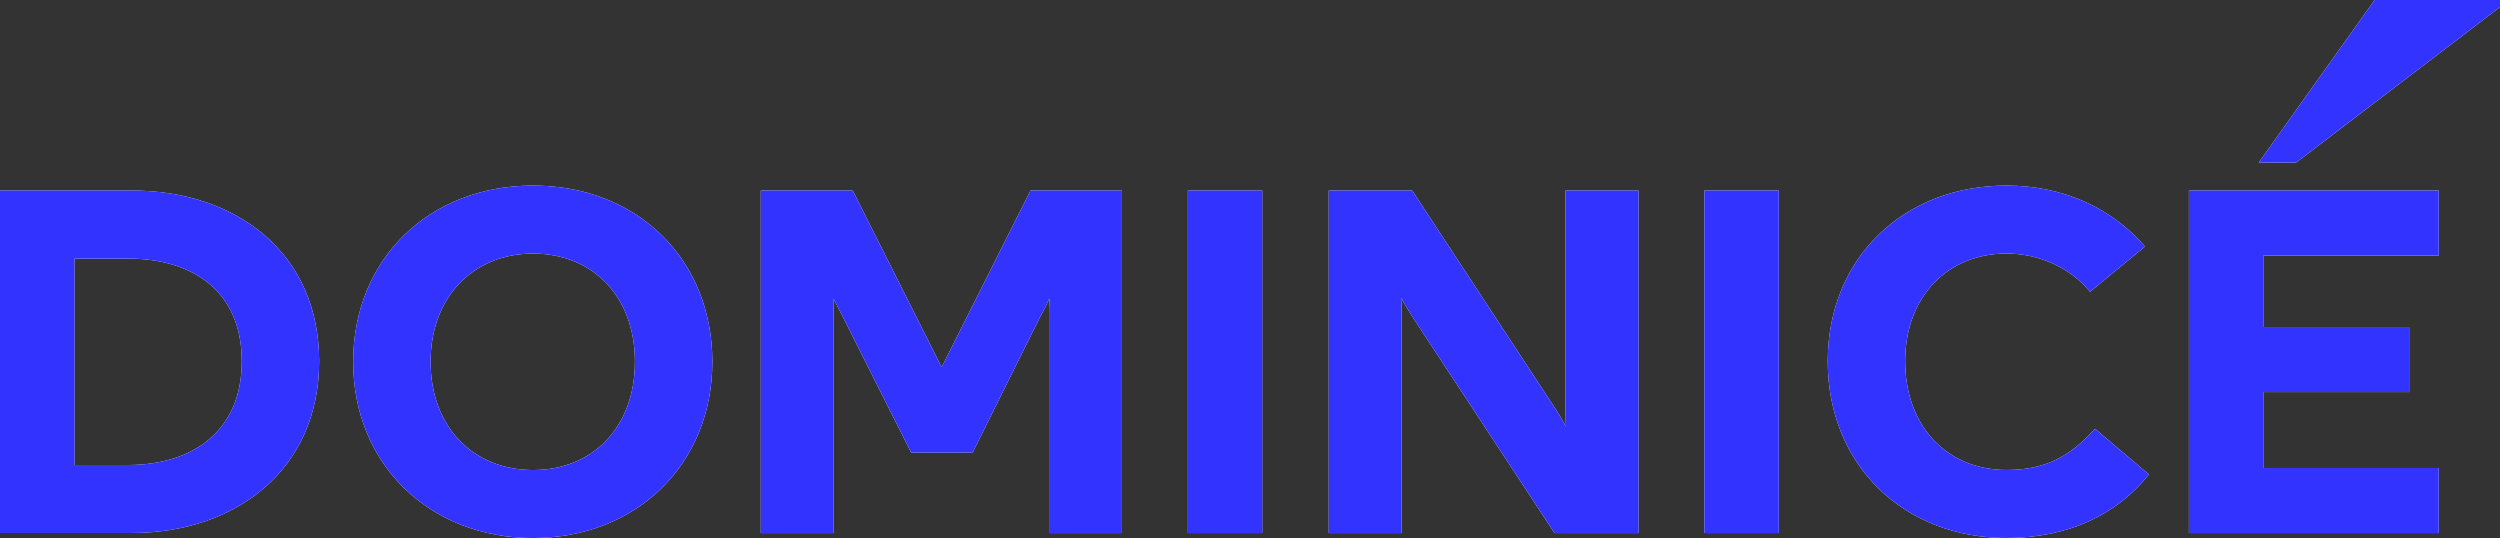 <?xml version="1.0" encoding="UTF-8"?> <svg xmlns="http://www.w3.org/2000/svg" width="158" height="34" viewBox="0 0 158 34" fill="none"><rect x="0" y="0" width="158" height="34" fill="#333333" stroke="none"/><g id="Logo" clip-path="url(#clip0_50_1222)"><g id="Group"><g id="Vector"><path d="M0 33.688V12.04H8.333C14.899 12.04 20.171 15.96 20.171 22.831C20.171 29.702 14.867 33.684 8.333 33.684H0V33.688ZM4.703 29.389H8.082C12.156 29.389 15.279 27.258 15.279 22.834C15.279 18.411 12.187 16.342 8.082 16.342H4.703V29.393V29.389Z" fill="white"></path><path d="M0 33.688V12.04H8.333C14.899 12.04 20.171 15.96 20.171 22.831C20.171 29.702 14.867 33.684 8.333 33.684H0V33.688ZM4.703 29.389H8.082C12.156 29.389 15.279 27.258 15.279 22.834C15.279 18.411 12.187 16.342 8.082 16.342H4.703V29.393V29.389Z" fill="#3333FF"></path></g><g id="Vector_2"><path d="M22.32 22.866C22.32 16.373 27.118 11.728 33.686 11.728C40.255 11.728 45.021 16.37 45.021 22.866C45.021 29.362 40.192 34.004 33.686 34.004C27.18 34.004 22.32 29.362 22.32 22.866ZM40.126 22.866C40.126 18.724 37.443 16.026 33.686 16.026C29.93 16.026 27.215 18.755 27.215 22.866C27.215 26.976 29.899 29.705 33.686 29.705C37.474 29.705 40.126 26.976 40.126 22.866Z" fill="white"></path><path d="M22.32 22.866C22.32 16.373 27.118 11.728 33.686 11.728C40.255 11.728 45.021 16.37 45.021 22.866C45.021 29.362 40.192 34.004 33.686 34.004C27.18 34.004 22.32 29.362 22.32 22.866ZM40.126 22.866C40.126 18.724 37.443 16.026 33.686 16.026C29.93 16.026 27.215 18.755 27.215 22.866C27.215 26.976 29.899 29.705 33.686 29.705C37.474 29.705 40.126 26.976 40.126 22.866Z" fill="#3333FF"></path></g><g id="Vector_3"><path d="M48.081 33.688V12.04H53.892L59.51 23.209L65.128 12.04H70.907V33.688H66.299V20.04C66.299 19.633 66.299 19.255 66.33 18.849C66.142 19.255 65.953 19.665 65.729 20.04L61.467 28.605H57.585L53.259 20.008L52.658 18.849C52.69 19.255 52.69 19.665 52.69 20.071V33.688H48.081Z" fill="white"></path><path d="M48.081 33.688V12.04H53.892L59.51 23.209L65.128 12.04H70.907V33.688H66.299V20.04C66.299 19.633 66.299 19.255 66.33 18.849C66.142 19.255 65.953 19.665 65.729 20.04L61.467 28.605H57.585L53.259 20.008L52.658 18.849C52.69 19.255 52.69 19.665 52.69 20.071V33.688H48.081Z" fill="#3333FF"></path></g><g id="Vector_4"><path d="M75.072 33.688V12.04H79.775V33.688H75.072Z" fill="white"></path><path d="M75.072 33.688V12.04H79.775V33.688H75.072Z" fill="#3333FF"></path></g><g id="Vector_5"><path d="M83.976 33.688V12.04H89.248L98.245 25.751C98.528 26.16 98.752 26.567 98.972 26.973C98.941 26.567 98.941 26.157 98.941 25.751V12.04H103.549V33.688H98.245L89.279 20.04C89.028 19.633 88.773 19.255 88.553 18.817C88.584 19.255 88.584 19.633 88.584 20.04V33.688H83.976Z" fill="white"></path><path d="M83.976 33.688V12.04H89.248L98.245 25.751C98.528 26.16 98.752 26.567 98.972 26.973C98.941 26.567 98.941 26.157 98.941 25.751V12.04H103.549V33.688H98.245L89.279 20.04C89.028 19.633 88.773 19.255 88.553 18.817C88.584 19.255 88.584 19.633 88.584 20.04V33.688H83.976Z" fill="#3333FF"></path></g><g id="Vector_6"><path d="M107.714 33.688V12.04H112.417V33.688H107.714Z" fill="white"></path><path d="M107.714 33.688V12.04H112.417V33.688H107.714Z" fill="#3333FF"></path></g><g id="Vector_7"><path d="M115.513 22.834C115.513 16.311 120.31 11.728 126.816 11.728C130.32 11.728 133.448 13.11 135.561 15.585L132.088 18.439C130.858 16.932 128.867 16.023 126.816 16.023C123.091 16.023 120.408 18.752 120.408 22.831C120.408 26.91 123.028 29.702 126.816 29.702C129.216 29.702 130.796 28.886 132.403 27.098L135.813 29.983C133.762 32.556 130.666 34 126.816 34C120.313 34 115.513 29.389 115.513 22.831V22.834Z" fill="white"></path><path d="M115.513 22.834C115.513 16.311 120.31 11.728 126.816 11.728C130.32 11.728 133.448 13.11 135.561 15.585L132.088 18.439C130.858 16.932 128.867 16.023 126.816 16.023C123.091 16.023 120.408 18.752 120.408 22.831C120.408 26.91 123.028 29.702 126.816 29.702C129.216 29.702 130.796 28.886 132.403 27.098L135.813 29.983C133.762 32.556 130.666 34 126.816 34C120.313 34 115.513 29.389 115.513 22.831V22.834Z" fill="#3333FF"></path></g><g id="Vector_8"><path d="M138.339 33.688V12.04H154.125V16.151H143.042V20.668H152.259V24.779H143.042V29.577H154.125V33.688H138.339Z" fill="white"></path><path d="M138.339 33.688V12.04H154.125V16.151H143.042V20.668H152.259V24.779H143.042V29.577H154.125V33.688H138.339Z" fill="#3333FF"></path></g></g><g id="Vector_9"><path d="M158 0H150.075L142.752 10.273H145.117L158 0.444V0Z" fill="white"></path><path d="M158 0H150.075L142.752 10.273H145.117L158 0.444V0Z" fill="#3333FF"></path></g></g><defs><clipPath id="clip0_50_1222"><rect width="158" height="34" fill="white"></rect></clipPath></defs></svg> 